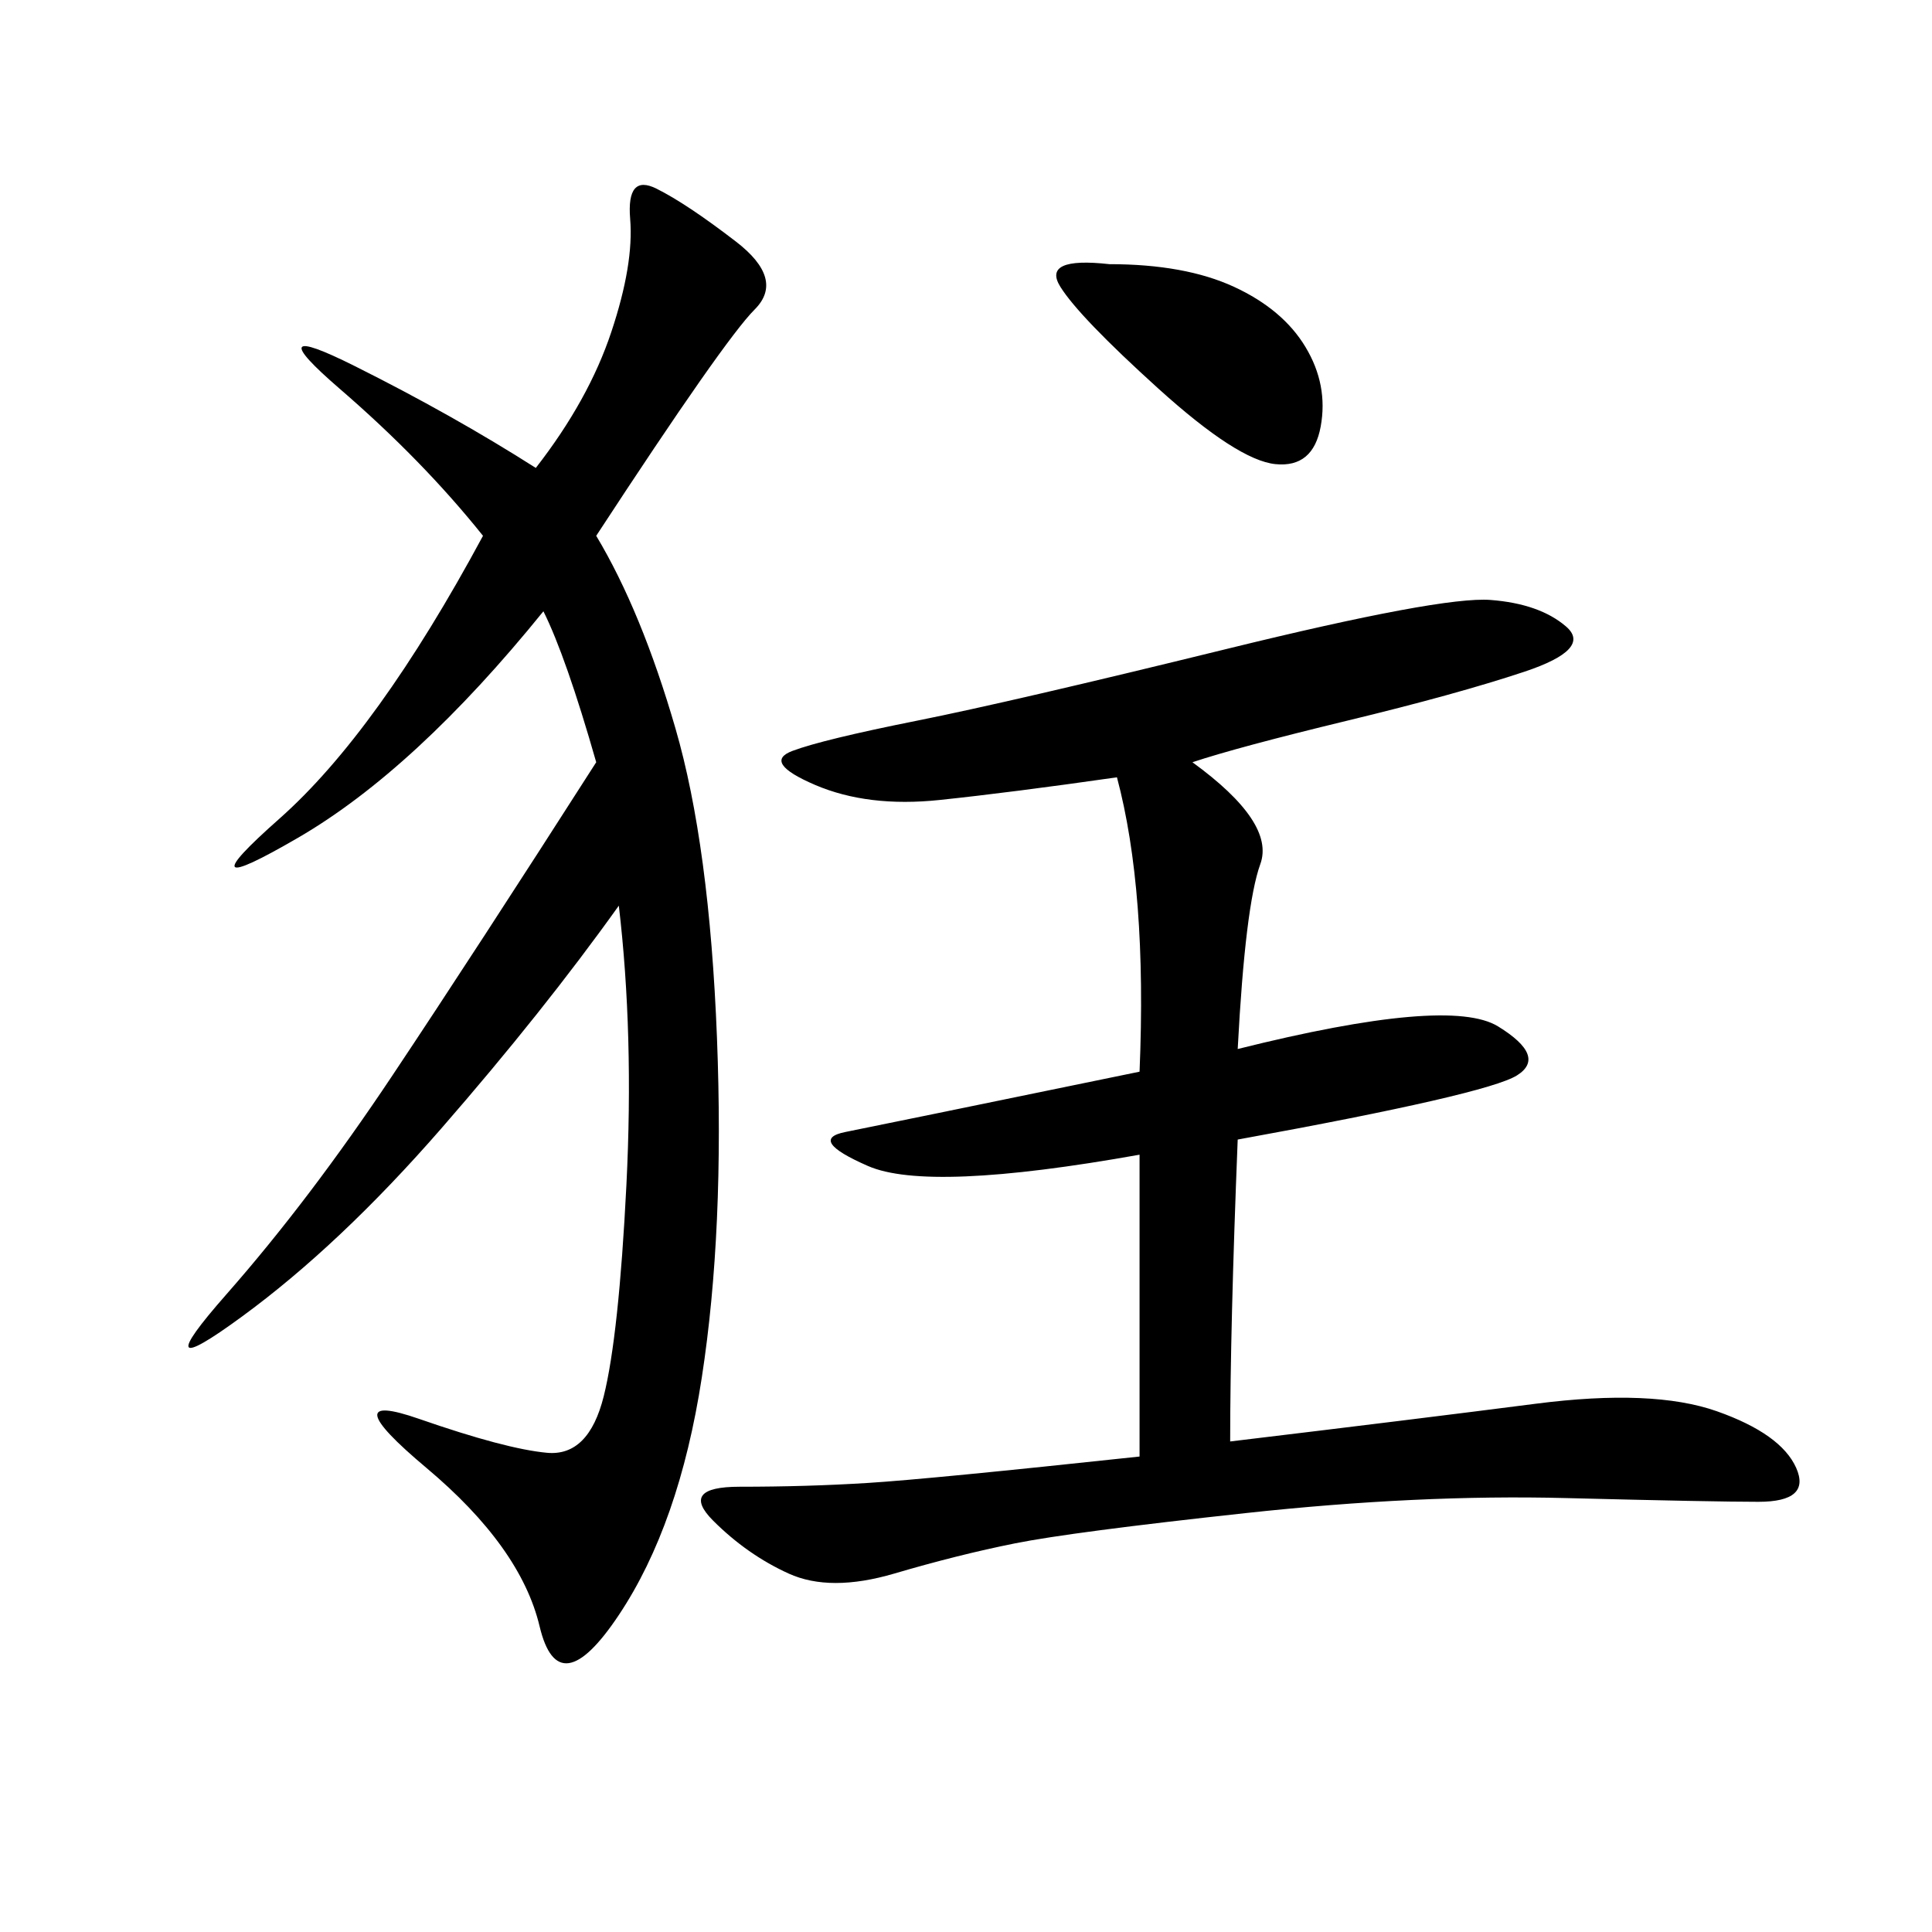 <svg xmlns="http://www.w3.org/2000/svg" xmlns:xlink="http://www.w3.org/1999/xlink" width="300" height="300"><path d="M185.16 118.36Q198.05 127.73 195.70 134.18Q193.36 140.63 192.19 162.89L192.19 162.89Q225 154.69 232.62 159.38Q240.23 164.06 235.55 166.99Q230.86 169.92 192.19 176.95L192.19 176.95Q191.02 206.25 191.02 223.83L191.02 223.83Q220.31 220.31 238.48 217.97Q256.64 215.63 266.60 219.14Q276.56 222.66 278.91 227.93Q281.25 233.20 273.05 233.20L273.05 233.20Q266.02 233.20 243.16 232.62Q220.31 232.03 193.36 234.96Q166.41 237.89 157.62 239.65Q148.83 241.41 138.87 244.34Q128.91 247.27 122.46 244.34Q116.02 241.41 110.74 236.13Q105.47 230.86 114.84 230.86L114.84 230.86Q125.39 230.86 134.77 230.27Q144.14 229.69 176.95 226.17L176.95 226.17L176.95 179.30Q144.14 185.16 134.77 181.05Q125.39 176.95 131.25 175.78Q137.11 174.61 176.95 166.41L176.95 166.41Q178.13 138.28 173.44 120.70L173.44 120.70Q157.03 123.05 145.90 124.22Q134.77 125.39 126.56 121.88Q118.36 118.36 123.05 116.60Q127.73 114.84 142.38 111.91Q157.03 108.98 190.43 100.78Q223.83 92.58 231.45 93.16Q239.06 93.75 243.16 97.27Q247.27 100.78 236.72 104.30Q226.17 107.81 209.18 111.91Q192.19 116.02 185.16 118.36L185.16 118.36ZM92.58 83.20Q99.61 94.92 104.88 113.09Q110.16 131.25 111.33 161.13Q112.50 191.02 108.98 213.87Q105.47 236.72 96.09 250.78Q86.72 264.84 83.79 252.54Q80.86 240.23 66.21 227.93Q51.56 215.63 65.04 220.31Q78.52 225 84.96 225.59Q91.41 226.17 93.75 216.80Q96.09 207.42 97.27 183.98Q98.44 160.55 96.09 140.63L96.09 140.63Q84.38 157.03 68.55 175.20Q52.73 193.36 37.50 204.49Q22.27 215.63 35.16 200.98Q48.05 186.33 60.94 166.99Q73.83 147.66 92.58 118.36L92.58 118.36Q87.89 101.95 84.38 94.92L84.38 94.92Q64.45 119.53 46.29 130.08Q28.13 140.63 43.36 127.15Q58.59 113.67 75 83.20L75 83.20Q65.63 71.48 52.73 60.35Q39.84 49.22 55.08 56.84Q70.31 64.45 83.20 72.66L83.20 72.66Q91.41 62.11 94.92 51.56Q98.44 41.02 97.85 33.98Q97.27 26.95 101.95 29.30Q106.64 31.64 114.26 37.50Q121.88 43.36 117.19 48.05Q112.50 52.73 92.58 83.20L92.58 83.20ZM172.27 41.02Q183.98 41.02 191.60 44.53Q199.22 48.05 202.73 53.91Q206.25 59.77 205.08 66.21Q203.91 72.66 198.05 72.07Q192.19 71.48 179.88 60.35Q167.58 49.22 164.65 44.53Q161.72 39.84 172.27 41.02L172.27 41.02Z"/></svg>
